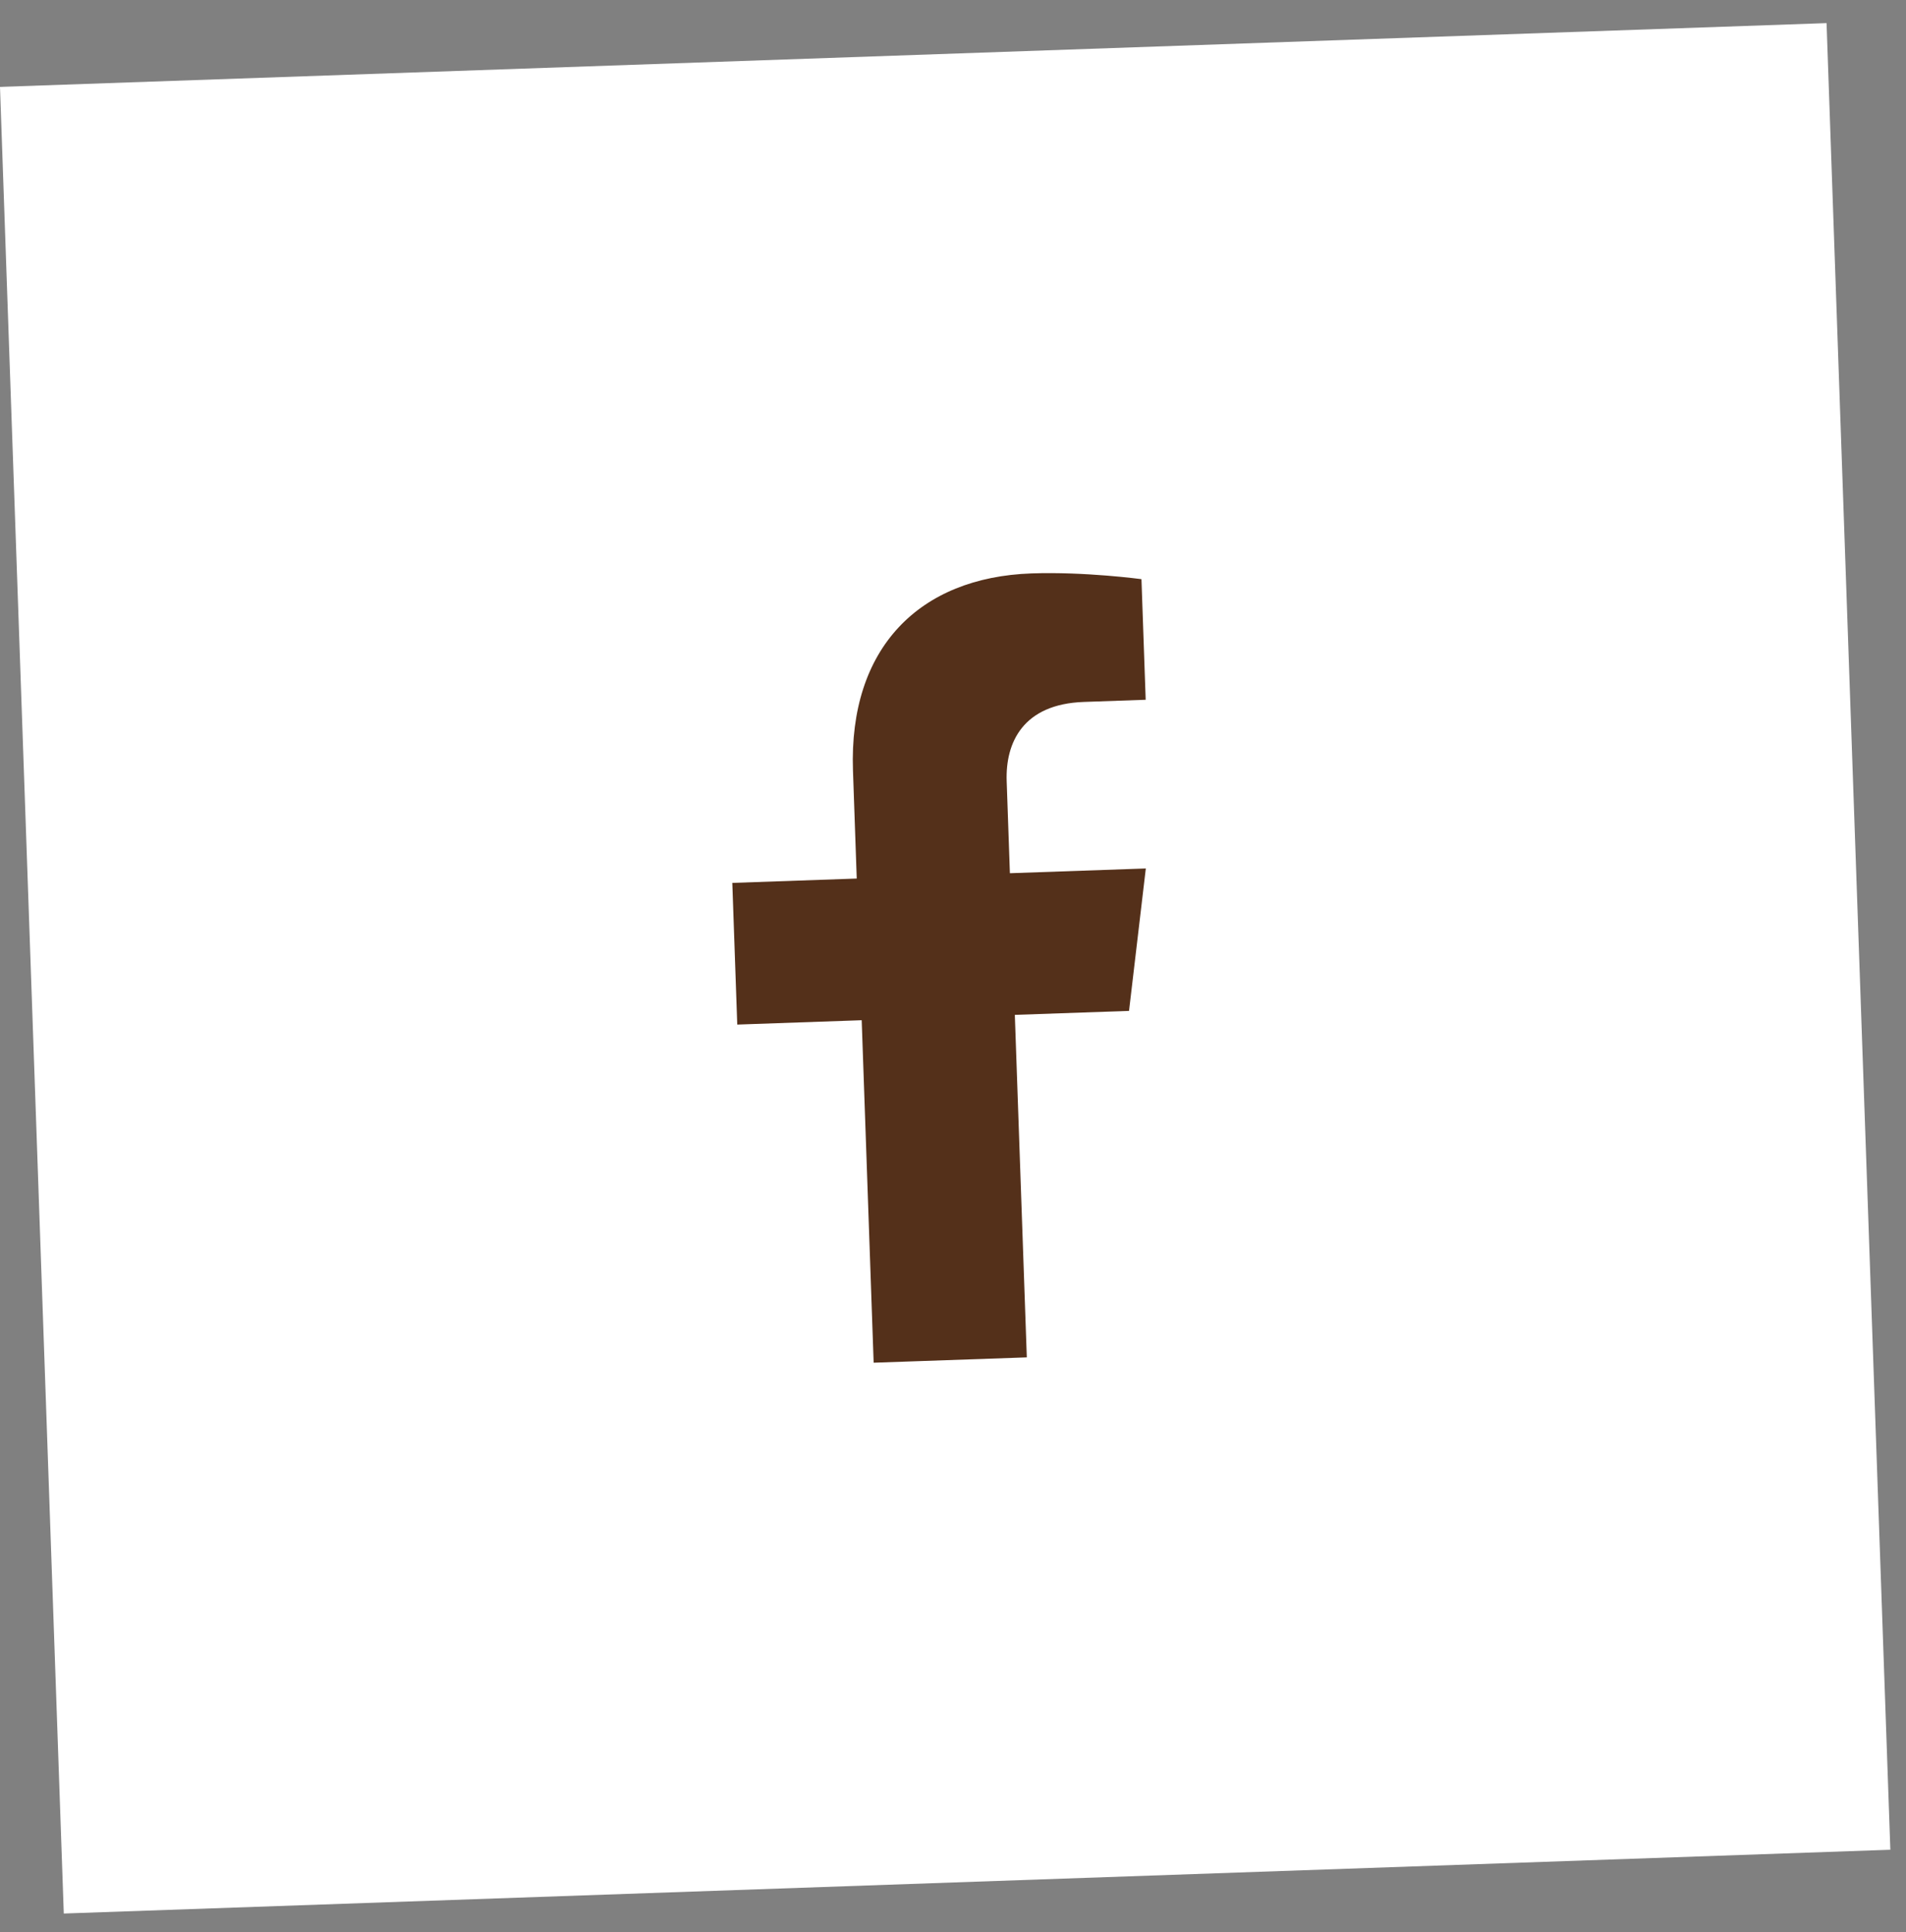 <svg width="73" height="74" viewBox="0 0 73 74" fill="none" xmlns="http://www.w3.org/2000/svg">
<rect x="0" y="0" width="73" height="74" fill="#808080" stroke="none"/>
<rect width="70" height="70" transform="translate(0 3.328) rotate(-2)" fill="white"/>
<g clip-path="url(#clip0_2075_684)">
<path d="M43.242 38.716L43.885 33.261L38.679 33.443L38.556 29.921C38.504 28.437 39.181 26.965 41.513 26.883L43.88 26.8L43.718 22.181C43.718 22.181 41.558 21.889 39.504 21.961C35.216 22.111 32.505 24.807 32.669 29.512L32.813 33.647L28.047 33.814L28.237 39.24L33.003 39.073L33.461 52.19L39.327 51.986L38.868 38.868L43.242 38.716Z" fill="#54301A"/>
</g>
<defs>
<clipPath id="clip0_2075_684">
<rect width="16.068" height="30" fill="white" transform="translate(27.648 22.375) rotate(-2)"/>
</clipPath>
</defs>
</svg>

